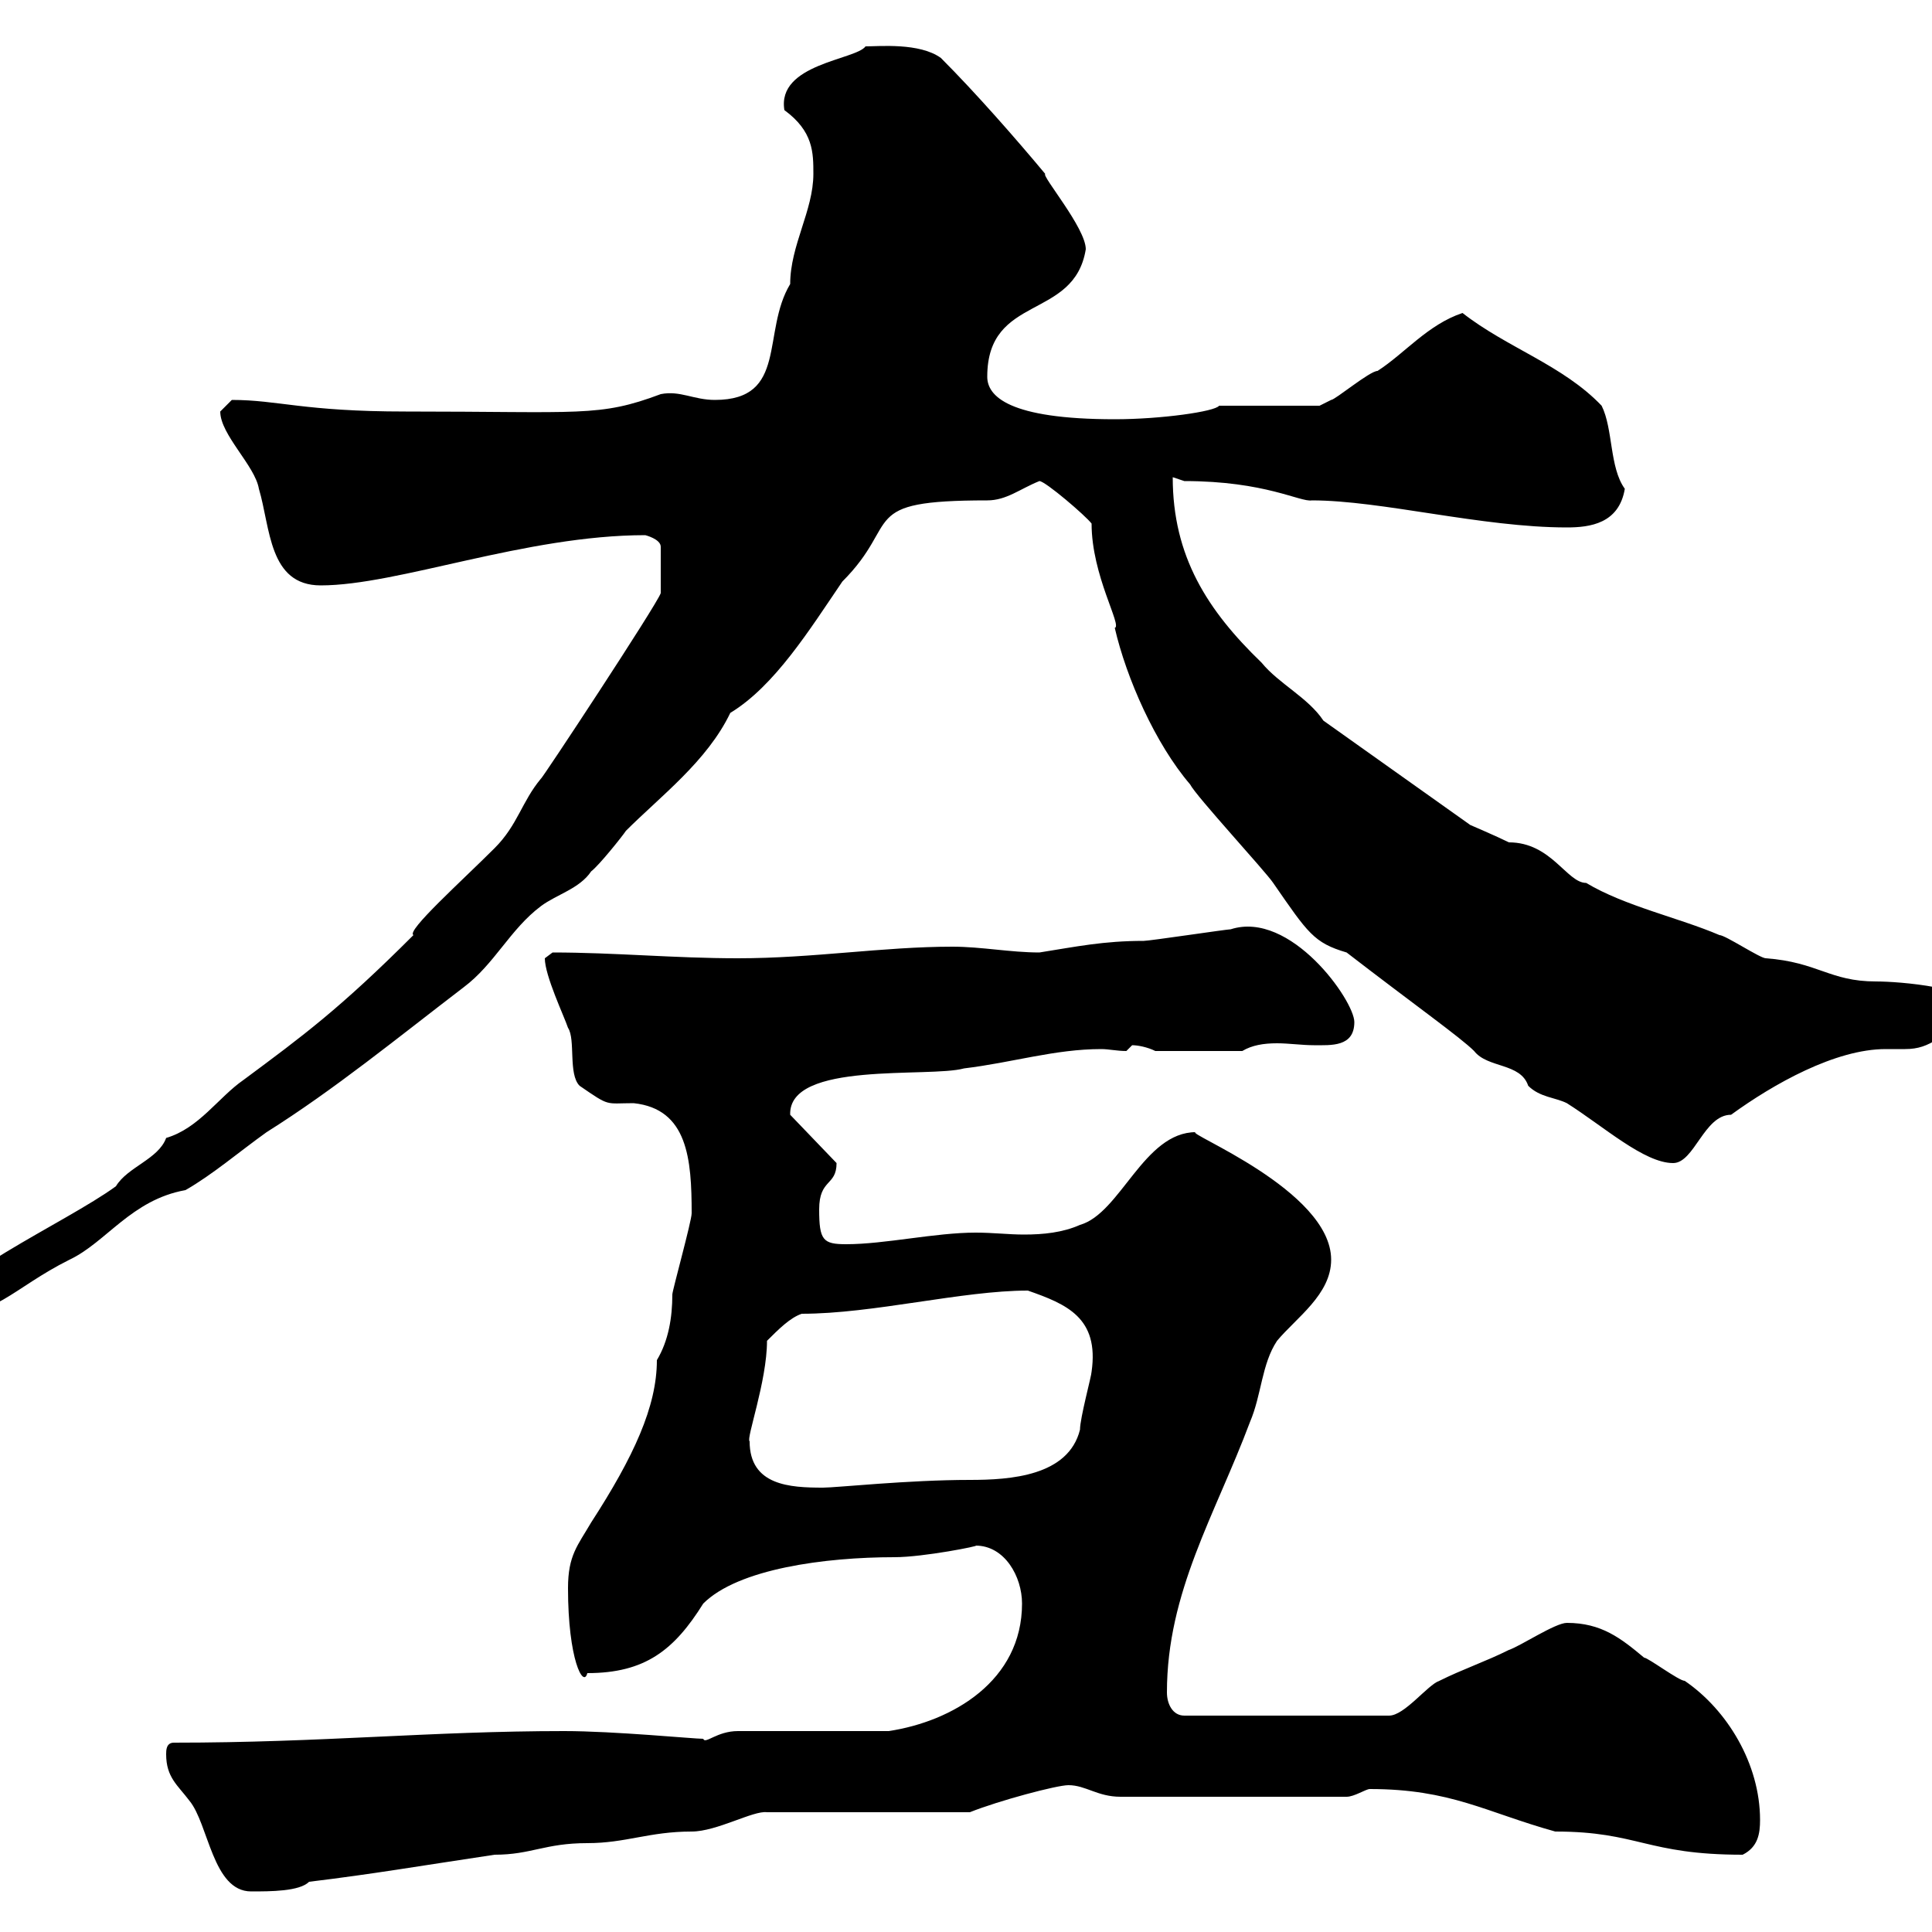 <svg xmlns="http://www.w3.org/2000/svg" xmlns:xlink="http://www.w3.org/1999/xlink" width="300" height="300"><path d="M25.80 272.40C25.80 276 27.60 277.20 29.40 279.60C32.40 283.20 33 293.70 39 293.70C42 293.70 46.50 293.70 48 292.20C57.90 291 64.80 289.80 76.80 288C82.50 288 84.60 286.20 91.20 286.20C97.20 286.20 100.80 284.40 107.40 284.40C111.30 284.40 117 281.10 119.10 281.40L150.60 281.40C155.10 279.60 164.10 277.20 165.90 277.20C168.60 277.20 170.40 279 174 279L209.10 279C210.30 279 212.10 277.80 212.70 277.80C225.30 277.80 230.70 281.40 241.50 284.40C254.40 284.40 255.60 288 270.60 288C273 286.80 273.30 284.70 273.30 282.60C273.30 273.90 268.20 265.50 261.60 261C260.70 261 255.90 257.40 255.30 257.40C251.70 254.40 248.70 252 243.30 252C241.50 252 236.10 255.60 234.30 256.20C230.70 258 227.10 259.20 223.50 261C221.70 261.60 218.10 266.40 215.70 266.40L183.90 266.40C182.10 266.40 181.20 264.60 181.20 262.80C181.20 247.20 188.70 235.20 194.10 220.80C195.90 216.60 195.90 211.80 198.30 208.20C201.30 204.60 206.70 201 206.70 195.60C206.70 184.80 183.60 175.80 185.70 175.80C177.60 175.80 174 188.40 167.70 190.20C165 191.40 162 191.70 159 191.70C156.60 191.70 154.20 191.40 151.50 191.40C145.20 191.40 137.40 193.20 131.40 193.20C127.80 193.20 127.20 192.60 127.20 187.80C127.20 183 129.90 184.20 129.90 180.60L122.70 173.10C122.40 164.70 144.30 167.40 149.70 165.90C157.20 165 163.80 162.90 171 162.90C172.20 162.90 173.40 163.20 174.90 163.20C174.90 163.20 175.80 162.30 175.80 162.30C176.70 162.30 178.20 162.60 179.40 163.20L192.90 163.20C194.40 162.30 196.20 162 198.30 162C200.10 162 202.20 162.30 204 162.30C206.70 162.30 210.30 162.60 210.30 158.70C210.30 155.40 200.40 141.30 191.10 144.30C190.50 144.30 178.50 146.10 177.60 146.10C171.30 146.10 167.10 147 161.40 147.90C156.90 147.90 152.40 147 147.90 147C137.10 147 126.30 148.80 114.60 148.80C104.70 148.80 95.40 147.90 85.80 147.90C85.80 147.90 84.60 148.80 84.60 148.80C84.60 151.50 87.60 157.80 88.20 159.60C89.40 161.40 88.20 166.80 90 168.60C94.80 171.90 93.90 171.30 98.40 171.30C106.80 172.20 107.40 180 107.40 188.40C107.40 189.60 104.40 200.40 104.40 201C104.40 204.60 103.80 208.20 102 211.20C102 218.40 98.40 226.20 91.80 236.40C89.70 240 88.20 241.50 88.20 246.60C88.20 257.70 90.60 262.20 91.20 259.80C100.20 259.80 104.70 256.20 109.20 249C114.60 243.60 128.10 241.80 138.90 241.80C143.40 241.80 152.40 240 151.50 240C156 240 158.70 244.80 158.70 249C158.70 261 147.90 267.30 138 268.80L114.60 268.80C111.30 268.80 109.50 270.90 109.20 270C107.70 270 95.40 268.80 87.60 268.80C66.90 268.80 50.10 270.60 27 270.60C25.80 270.60 25.80 271.80 25.80 272.40ZM116.40 223.80C115.80 223.50 119.10 214.50 119.10 208.20C120.90 206.40 122.70 204.60 124.50 204C135.60 204 149.40 200.40 159.60 200.40C165.60 202.50 170.70 204.60 169.50 213C169.50 213.60 167.70 220.20 167.70 222C165.90 229.20 156.90 229.80 150.60 229.80C141 229.80 129.90 231 127.80 231C122.70 231 116.40 230.70 116.40 223.80ZM100.20 83.10C100.20 83.10 102.60 83.70 102.60 84.90L102.60 92.10C102 93.90 84 121.20 84 120.90C81 124.50 80.40 128.10 76.80 131.70C71.70 136.80 63 144.60 64.20 145.20C52.80 156.60 47.10 160.80 37.80 167.70C33.90 170.40 30.90 175.20 25.80 176.70C24.60 180 19.80 181.20 18 184.20C10.20 189.90-10.20 198.90-10.20 204.60C-0.60 204.60 1.80 200.10 10.80 195.60C16.50 192.90 20.40 186.30 28.80 184.80C33 182.40 37.20 178.80 41.40 175.80C51.90 169.20 61.80 161.10 72 153.30C76.80 149.70 79.20 144.30 84 140.70C86.40 138.90 90 138 91.80 135.30C93 134.40 96.60 129.90 97.20 129C102.60 123.60 109.80 118.20 113.40 110.70C120.30 106.50 125.70 97.80 130.80 90.30C140.10 81 132.90 77.70 153.30 77.70C156.30 77.70 158.40 75.90 161.40 74.70C162.30 74.70 168.60 80.10 169.50 81.30C169.50 89.40 174.30 97.20 173.10 97.50C174.90 105.30 179.40 115.50 184.80 121.80C185.70 123.60 196.50 135.30 197.70 137.10C203.10 144.90 204 146.40 209.10 147.90C219.60 156 226.80 161.10 228.90 163.20C231 165.90 236.10 165 237.30 168.60C239.10 170.40 241.50 170.40 243.30 171.30C249 174.90 255.30 180.60 259.80 180.60C263.10 180.60 264.60 173.10 268.80 173.10C275.40 168.30 285 162.90 292.80 162.90C293.70 162.90 294.90 162.90 295.80 162.90C300 162.90 300.90 160.80 308.40 156.90C306.60 153.30 294.90 152.40 291.30 152.40C284.10 152.40 282.30 149.40 274.20 148.80C273.30 148.80 267.90 145.20 267 145.20C260.70 142.50 252.30 140.70 246.30 137.10C243.30 137.10 240.90 130.80 234.30 130.80C232.50 129.90 228.30 128.10 228.30 128.10L205.50 111.90C203.10 108.30 198.60 106.20 195.90 102.90C187.50 94.80 182.10 86.40 182.10 74.10C182.10 74.10 183.90 74.70 183.90 74.70C196.50 74.70 201.90 78 203.70 77.70C214.50 77.70 230.10 81.90 243.30 81.90C246.90 81.90 251.40 81.30 252.30 75.90C249.90 72.60 250.50 66.60 248.70 63C242.70 56.70 234 54 227.10 48.60C221.70 50.40 218.10 54.90 213.90 57.60C212.70 57.60 207.30 62.10 206.70 62.10C206.70 62.10 204.90 63 204.90 63L189.30 63C188.70 63.90 180.30 65.10 173.10 65.10C156.60 65.10 153.30 61.50 153.30 58.50C153.30 45.60 166.80 49.80 168.60 38.70C168.60 35.40 161.70 27.30 162.30 27C157.80 21.60 151.50 14.40 146.10 9C142.80 6.60 136.50 7.20 134.40 7.20C132.90 9.30 120.60 9.90 121.80 17.10C126.30 20.40 126.30 23.70 126.30 27C126.30 32.70 122.70 38.10 122.70 44.10C118.20 51.60 122.40 62.10 111 62.10C107.70 62.10 105.60 60.60 102.60 61.20C93 64.80 90.30 63.90 63 63.90C47.10 63.90 43.20 62.10 36 62.10C36 62.10 34.20 63.90 34.20 63.90C34.20 67.50 39.60 72.30 40.20 75.90C42 81.90 41.70 90.90 49.80 90.90C61.80 90.90 81.60 83.10 100.20 83.10Z"/></svg>
